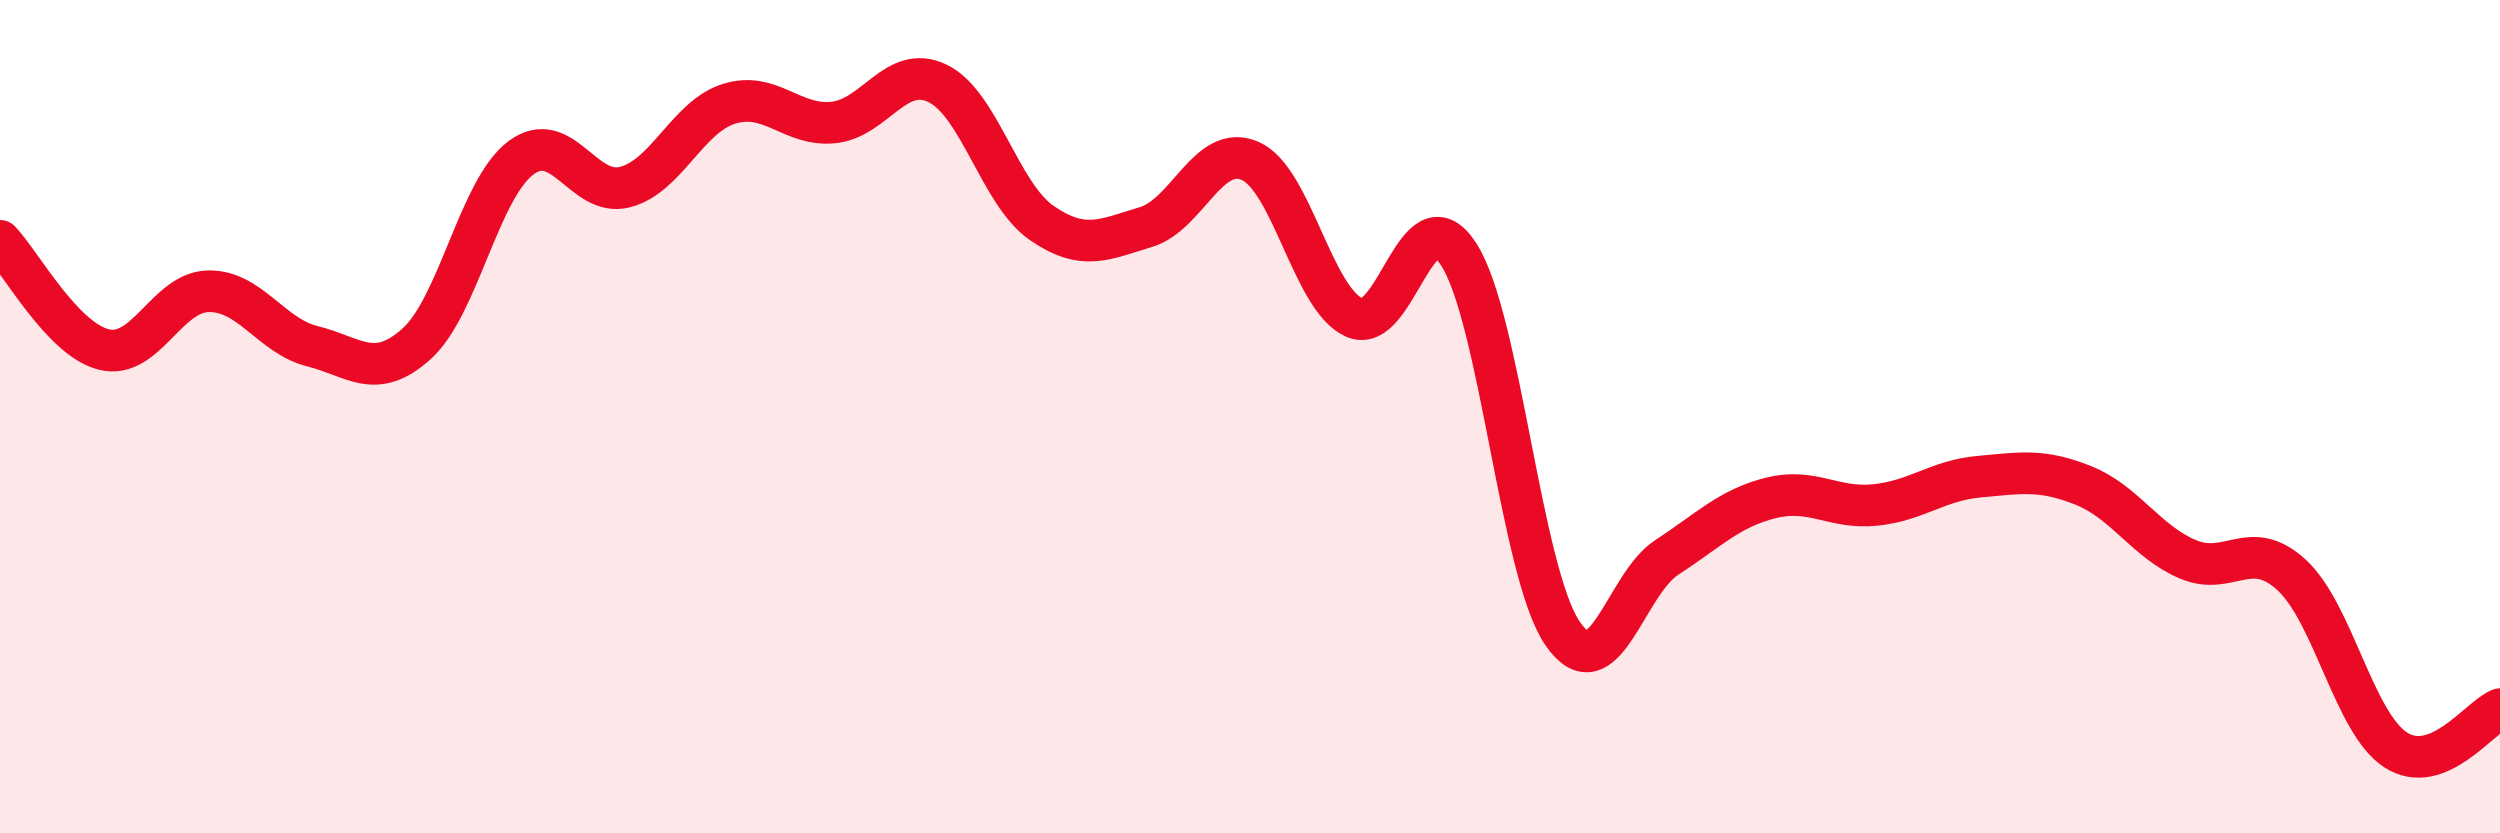 
    <svg width="60" height="20" viewBox="0 0 60 20" xmlns="http://www.w3.org/2000/svg">
      <path
        d="M 0,5.78 C 0.5,6.3 1.5,8.15 2.5,8.39 C 3.5,8.63 4,7.01 5,6.99 C 6,6.97 6.5,8.06 7.5,8.31 C 8.5,8.56 9,9.15 10,8.25 C 11,7.35 11.5,4.54 12.5,3.79 C 13.5,3.04 14,4.75 15,4.49 C 16,4.23 16.5,2.8 17.5,2.49 C 18.5,2.18 19,3.04 20,2.94 C 21,2.84 21.5,1.52 22.5,2 C 23.5,2.48 24,4.66 25,5.35 C 26,6.04 26.5,5.75 27.5,5.45 C 28.5,5.15 29,3.43 30,3.86 C 31,4.29 31.5,7.17 32.5,7.62 C 33.5,8.07 34,4.57 35,6.09 C 36,7.61 36.5,13.74 37.5,15.2 C 38.5,16.66 39,14.03 40,13.38 C 41,12.73 41.5,12.2 42.5,11.95 C 43.5,11.7 44,12.22 45,12.12 C 46,12.02 46.5,11.53 47.5,11.44 C 48.5,11.35 49,11.25 50,11.65 C 51,12.05 51.5,12.99 52.5,13.42 C 53.5,13.85 54,12.88 55,13.8 C 56,14.72 56.5,17.36 57.5,18 C 58.5,18.64 59.5,17.22 60,17.02L60 20L0 20Z"
        fill="#EB0A25"
        opacity="0.1"
        stroke-linecap="round"
        stroke-linejoin="round"
      />
      <path
        d="M 0,5.78 C 0.5,6.3 1.5,8.15 2.5,8.39 C 3.5,8.63 4,7.01 5,6.99 C 6,6.97 6.5,8.06 7.5,8.31 C 8.5,8.56 9,9.15 10,8.25 C 11,7.35 11.5,4.54 12.5,3.79 C 13.5,3.04 14,4.75 15,4.49 C 16,4.23 16.5,2.8 17.5,2.49 C 18.5,2.18 19,3.04 20,2.94 C 21,2.84 21.5,1.52 22.5,2 C 23.5,2.48 24,4.66 25,5.35 C 26,6.04 26.5,5.75 27.5,5.45 C 28.5,5.15 29,3.43 30,3.86 C 31,4.29 31.5,7.17 32.5,7.62 C 33.5,8.07 34,4.57 35,6.09 C 36,7.61 36.5,13.74 37.5,15.2 C 38.5,16.66 39,14.03 40,13.38 C 41,12.73 41.5,12.2 42.5,11.95 C 43.5,11.7 44,12.22 45,12.12 C 46,12.02 46.5,11.53 47.5,11.44 C 48.5,11.35 49,11.25 50,11.65 C 51,12.05 51.5,12.99 52.5,13.42 C 53.5,13.85 54,12.88 55,13.8 C 56,14.72 56.5,17.36 57.5,18 C 58.5,18.64 59.5,17.22 60,17.02"
        stroke="#EB0A25"
        stroke-width="1"
        fill="none"
        stroke-linecap="round"
        stroke-linejoin="round"
      />
    </svg>
  